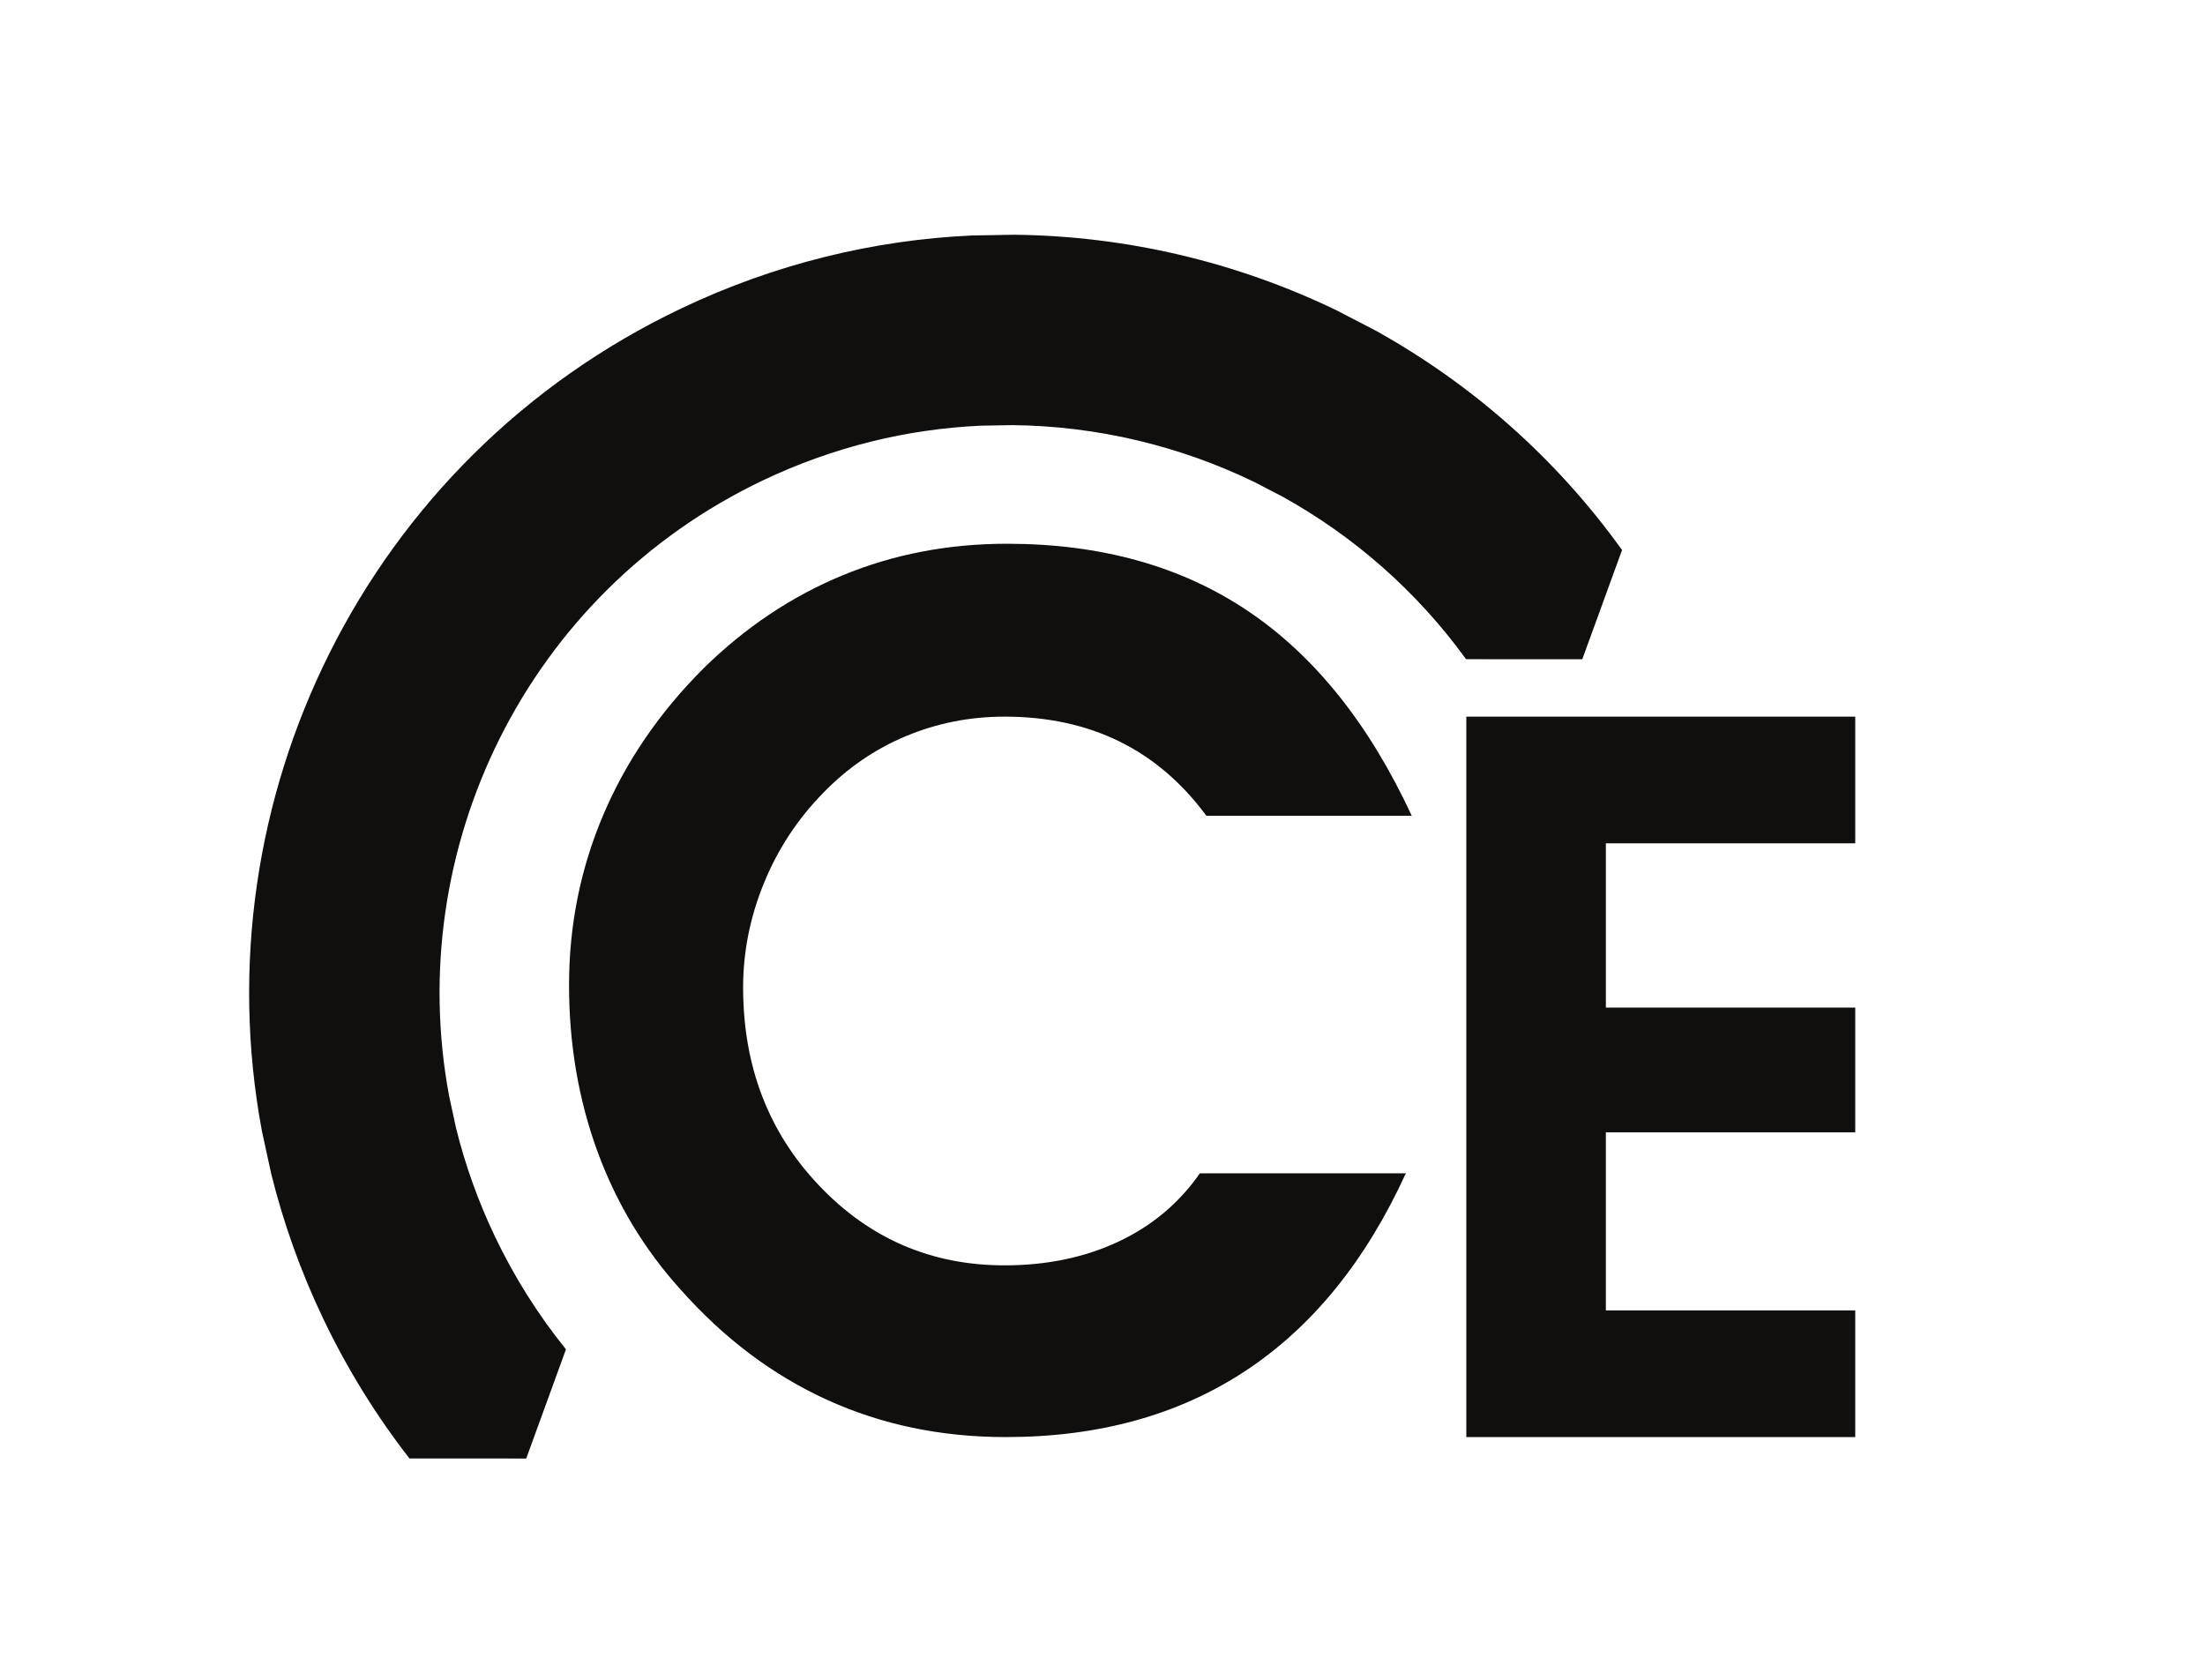 <?xml version="1.0" encoding="UTF-8" standalone="no"?>
<!-- Created with Inkscape (http://www.inkscape.org/) -->

<svg
   xmlns:dc="http://purl.org/dc/elements/1.1/"
   xmlns:cc="http://creativecommons.org/ns#"
   xmlns:rdf="http://www.w3.org/1999/02/22-rdf-syntax-ns#"
   xmlns:svg="http://www.w3.org/2000/svg"
   xmlns="http://www.w3.org/2000/svg"
   xmlns:sodipodi="http://sodipodi.sourceforge.net/DTD/sodipodi-0.dtd"
   xmlns:inkscape="http://www.inkscape.org/namespaces/inkscape"
   version="1.1"
   id="svg2"
   xml:space="preserve"
   width="499.627"
   height="380.733"
   viewBox="0 0 349.739 266.513"
   sodipodi:docname="ce-2023-logo.svg"
   inkscape:version="0.92.4 (5da689c313, 2019-01-14)"><defs
     id="defs6" /><sodipodi:namedview
     pagecolor="#ffffff"
     bordercolor="#666666"
     borderopacity="1"
     objecttolerance="10"
     gridtolerance="10"
     guidetolerance="10"
     inkscape:pageopacity="0"
     inkscape:pageshadow="2"
     inkscape:window-width="1920"
     inkscape:window-height="1009"
     id="namedview4"
     showgrid="false"
     scale-x="1.7"
     inkscape:zoom="0.61985641"
     inkscape:cx="48.960371"
     inkscape:cy="190.36667"
     inkscape:window-x="-8"
     inkscape:window-y="-8"
     inkscape:window-maximized="1"
     inkscape:current-layer="g10" /><g
     id="g10"
     inkscape:groupmode="layer"
     inkscape:label="ink_ext_XXXXXX"
     transform="matrix(1.333,0,0,-1.333,0,380.733)"><g
       id="g12"
       transform="matrix(0.051,0,0,0.051,29.644,112.054)"><path
         d="m 2712.52,1499.78 h -479.18 c -56.9,77.09 -124.57,134.92 -203.03,173.46 -78.54,38.54 -167.81,57.83 -267.82,57.83 -80.75,0 -157.42,-15.15 -229.96,-45.42 -72.5,-30.31 -136.77,-74.38 -192.75,-132.12 -59.65,-60.61 -105.75,-130.61 -138.3,-210 -32.62,-79.38 -48.96,-160.94 -48.96,-244.38 0,-183.619 58.96,-337.611 177.01,-461.978 117.89,-124.313 262.24,-186.473 432.96,-186.473 98.22,0 186.53,18.321 264.99,55.02 78.55,36.73 142.04,89.91 190.73,159.722 h 480.5 C 2605.08,460.75 2480.26,307 2324.17,204.23 2168.17,101.41 1981.83,50 1765.25,50 c -150.55,0 -289.36,28.871 -416.51,86.75 -127.12,57.871 -241.15,143.629 -342.09,257.461 -85.361,94.5 -150.091,202.16 -194.162,322.848 -44.039,120.679 -66.082,249.882 -66.082,387.561 0,139.51 26.641,271.95 79.864,397.22 53.226,125.31 131.23,239.31 234.08,342.12 97.25,95.47 205.31,167.76 324.23,216.86 118.84,49.08 246.66,73.68 383.41,73.68 219.35,0 406.82,-52.32 562.42,-156.98 155.58,-104.64 282.92,-263.91 382.11,-477.74"
         style="fill:#100f0d;fill-opacity:1;fill-rule:nonzero;stroke:none"
         id="path14"
         inkscape:connector-curvature="0" /><path
         d="m 3747.24,50 h -907.43 v 1681.08 h 907.43 v -295.62 h -581.87 v -383.3 h 581.87 V 761.148 H 3165.37 V 345.559 h 581.87 V 50"
         style="fill:#100f0d;fill-opacity:1;fill-rule:nonzero;stroke:none"
         id="path16"
         inkscape:connector-curvature="0" /><path
         d="m 3203.17,2120.99 -0.58,-0.41 c -154.35,215.02 -351.77,387.55 -574.38,511.34 l -92.28,47.8 c -233.18,112.31 -489.84,173.09 -751.17,175.79 L 1686,2853.8 C 1457.69,2843.29 1227.59,2788.05 1008.21,2683.6 268.891,2331.66 -113.66,1532.86 29.781,764.27 L 51.422,664.75 C 79.633,550.809 119.633,438.031 172.012,327.941 228.582,209.23 296.57,99.691 374.141,0.09 L 646.48,0 739.23,254.789 c -64.257,79.449 -120.25,167.742 -166.16,264.07 -39.238,82.43 -69.218,166.852 -90.289,252.153 l -16.179,74.578 c -107.461,575.4 179.05,1173.43 732.508,1436.96 164.29,78.18 336.56,119.59 507.57,127.42 l 73.89,1.33 c 196.71,-2.01 389.79,-48.01 565.1,-132.93 l 66.34,-34.51 c 165.28,-91.91 312.07,-219.72 427.22,-378.79 l 271.19,-0.06 92.75,254.79 c -0.09,0.13 -0.19,0.26 -0.29,0.39 l 0.29,0.8"
         style="fill:#100f0d;fill-opacity:1;fill-rule:nonzero;stroke:none"
         id="path18"
         inkscape:connector-curvature="0" /></g></g></svg>